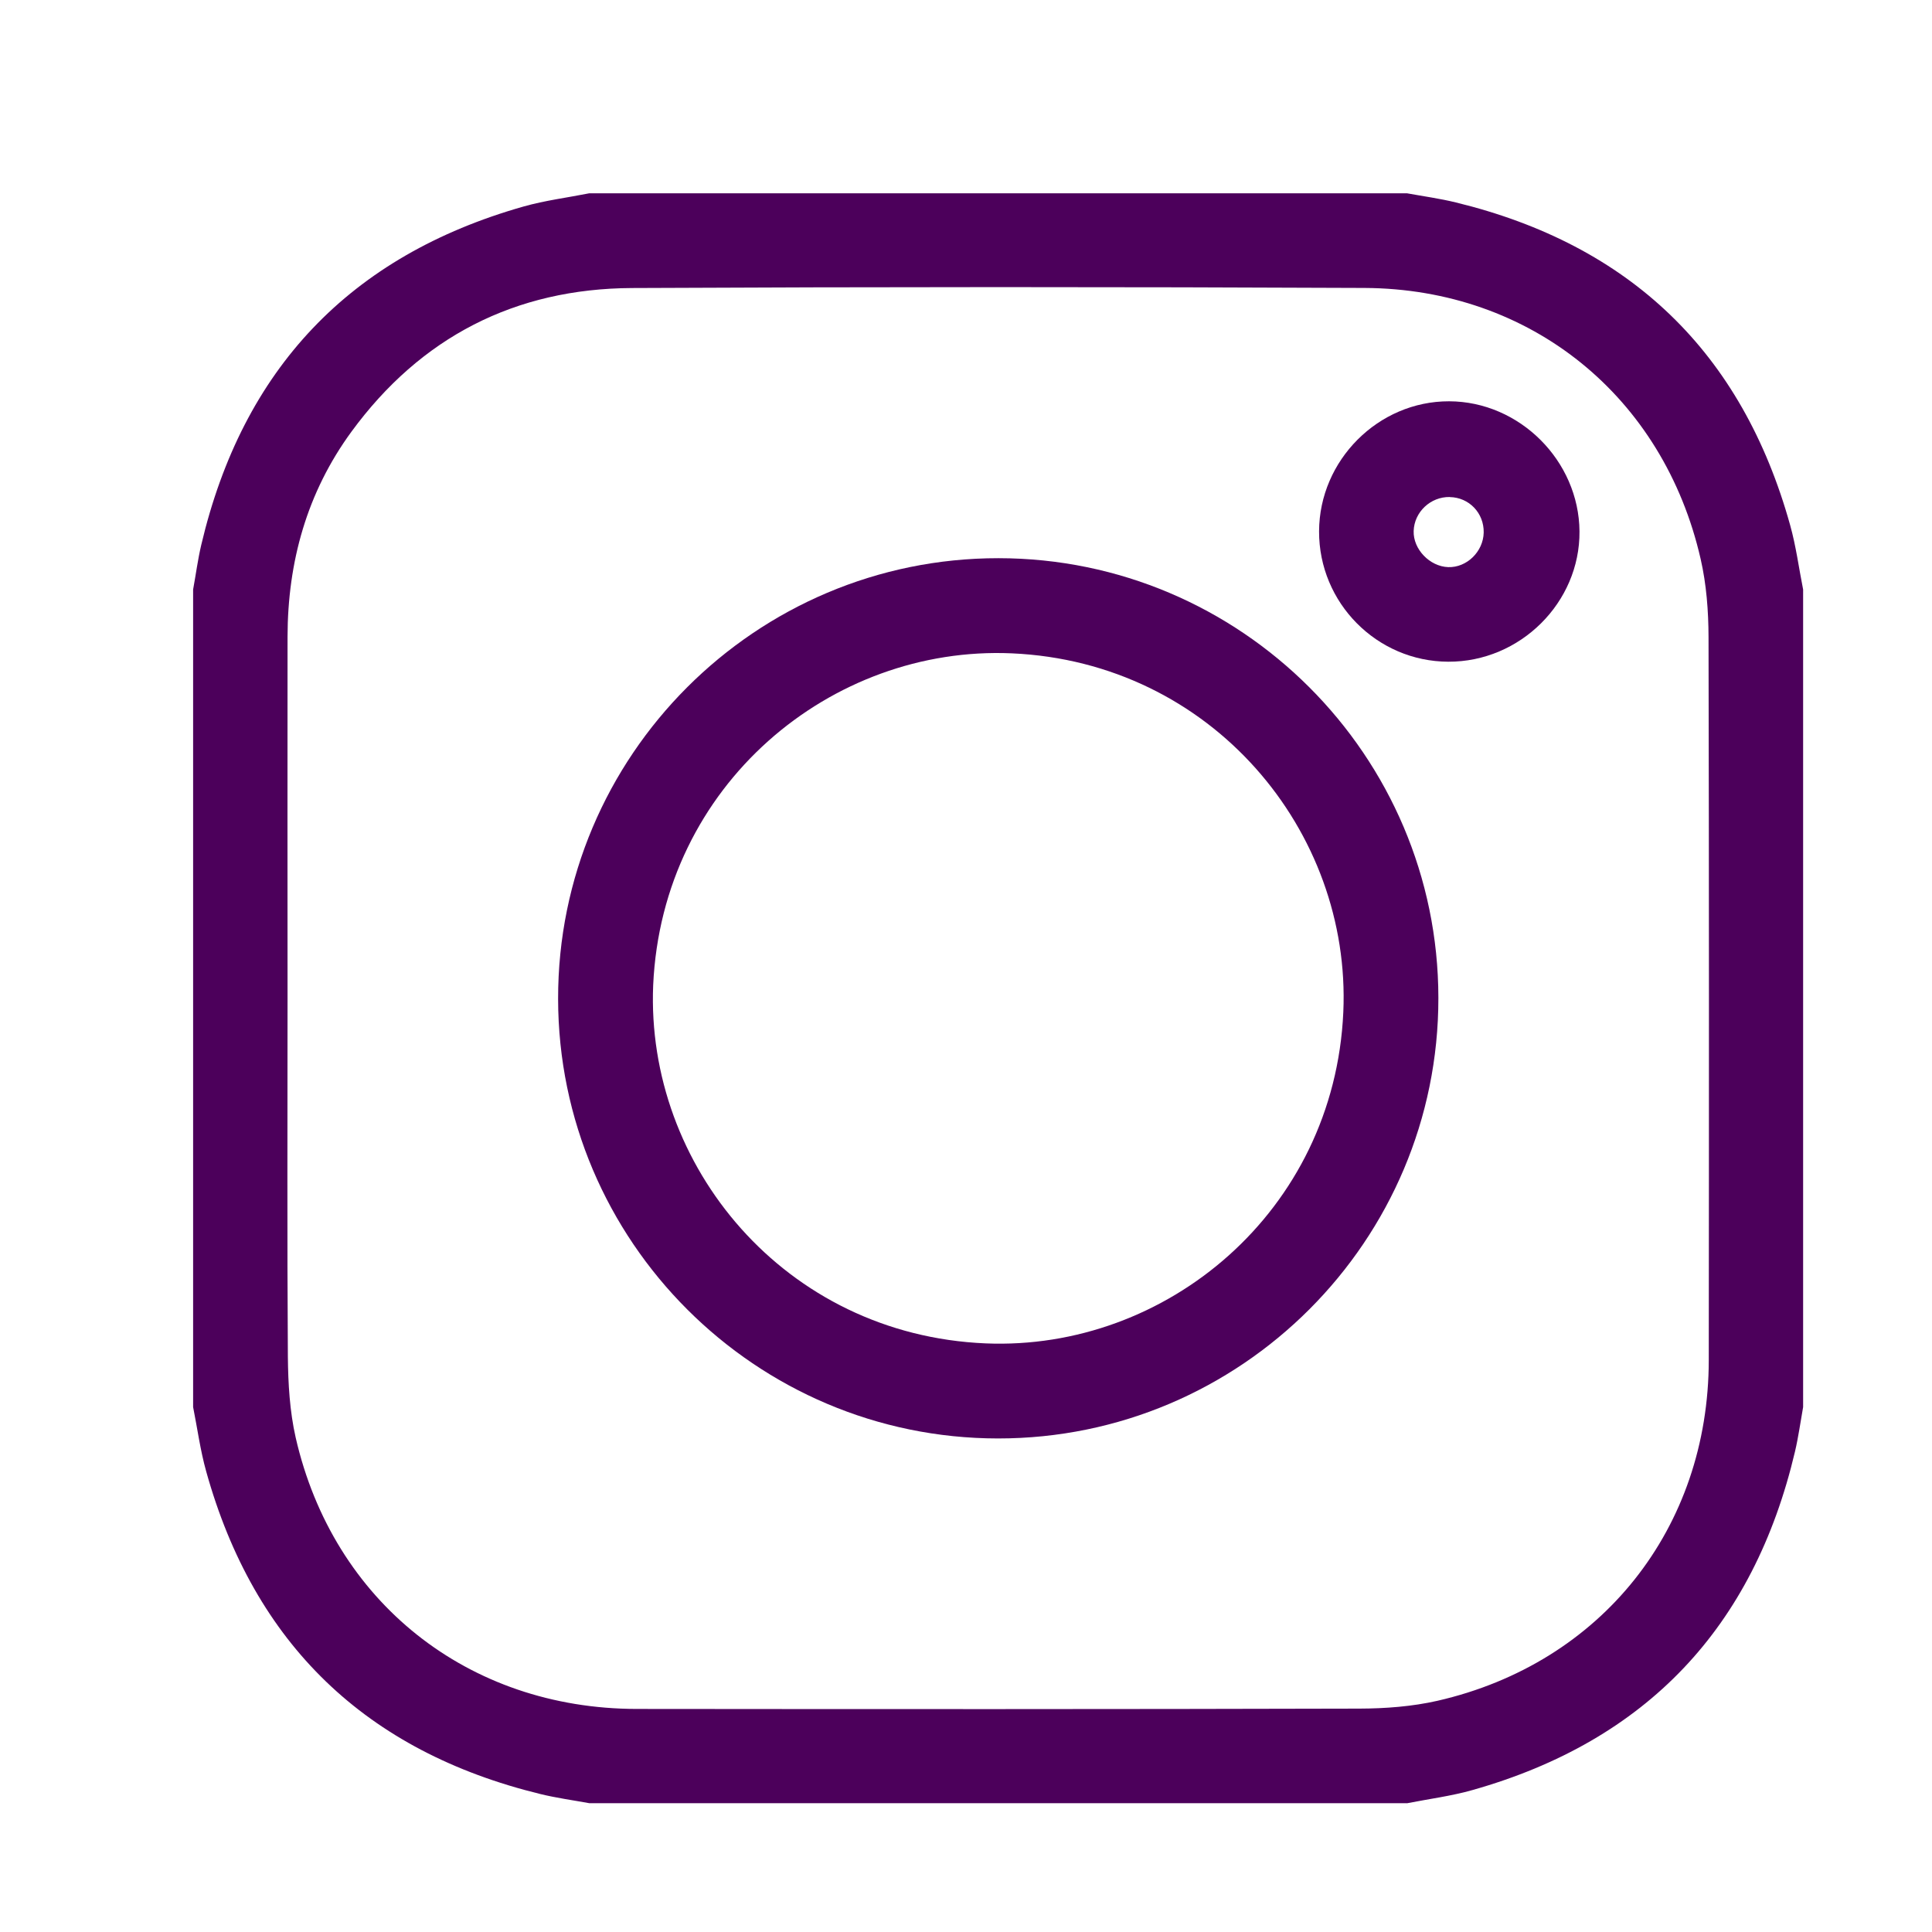 <svg width="24" height="24" viewBox="0 0 24 24" fill="none" xmlns="http://www.w3.org/2000/svg">
<path d="M17.477 22.4H7.321C7.118 22.363 6.912 22.335 6.712 22.286C4.549 21.758 3.159 20.425 2.561 18.277C2.488 18.016 2.452 17.745 2.399 17.479C2.399 14.094 2.399 10.708 2.399 7.323C2.433 7.138 2.457 6.952 2.5 6.769C3.014 4.587 4.344 3.178 6.505 2.565C6.771 2.49 7.049 2.455 7.321 2.401C10.706 2.401 14.092 2.401 17.477 2.401C17.68 2.438 17.886 2.466 18.086 2.515C20.25 3.043 21.64 4.376 22.238 6.524C22.311 6.785 22.346 7.056 22.399 7.323V17.479C22.366 17.663 22.341 17.85 22.298 18.032C21.784 20.214 20.455 21.624 18.294 22.236C18.027 22.312 17.75 22.347 17.477 22.401V22.4ZM3.572 12.399C3.572 13.883 3.566 15.366 3.576 16.851C3.579 17.187 3.599 17.531 3.673 17.858C4.139 19.897 5.813 21.226 7.907 21.229C10.901 21.232 13.894 21.233 16.888 21.225C17.212 21.224 17.542 21.199 17.856 21.128C19.895 20.661 21.225 18.987 21.227 16.894C21.23 13.9 21.231 10.906 21.224 7.912C21.223 7.589 21.198 7.258 21.126 6.944C20.665 4.926 19.016 3.587 16.951 3.577C13.918 3.563 10.885 3.563 7.852 3.578C6.399 3.585 5.226 4.187 4.364 5.365C3.812 6.121 3.574 6.98 3.572 7.908C3.57 9.405 3.572 10.902 3.572 12.399V12.399Z" fill="#4C005B"/>
<path d="M17.868 12.395C17.872 15.413 15.415 17.871 12.397 17.869C9.387 17.867 6.936 15.418 6.933 12.408C6.929 9.39 9.386 6.932 12.404 6.934C15.414 6.936 17.865 9.385 17.868 12.395ZM8.114 12.239C8.021 14.477 9.745 16.582 12.243 16.688C14.485 16.782 16.575 15.052 16.687 12.574C16.788 10.328 15.056 8.226 12.569 8.116C10.327 8.017 8.226 9.747 8.114 12.239Z" fill="#4C005B"/>
<path d="M17.991 8.22C17.104 8.217 16.383 7.489 16.386 6.6C16.389 5.717 17.122 4.983 18.001 4.985C18.876 4.987 19.614 5.723 19.621 6.601C19.628 7.484 18.884 8.224 17.99 8.22H17.991ZM18.009 6.174C17.77 6.17 17.568 6.361 17.561 6.597C17.554 6.822 17.76 7.037 17.99 7.045C18.22 7.053 18.426 6.853 18.431 6.616C18.436 6.374 18.25 6.179 18.01 6.175L18.009 6.174Z" fill="#4C005B"/>
</svg>
